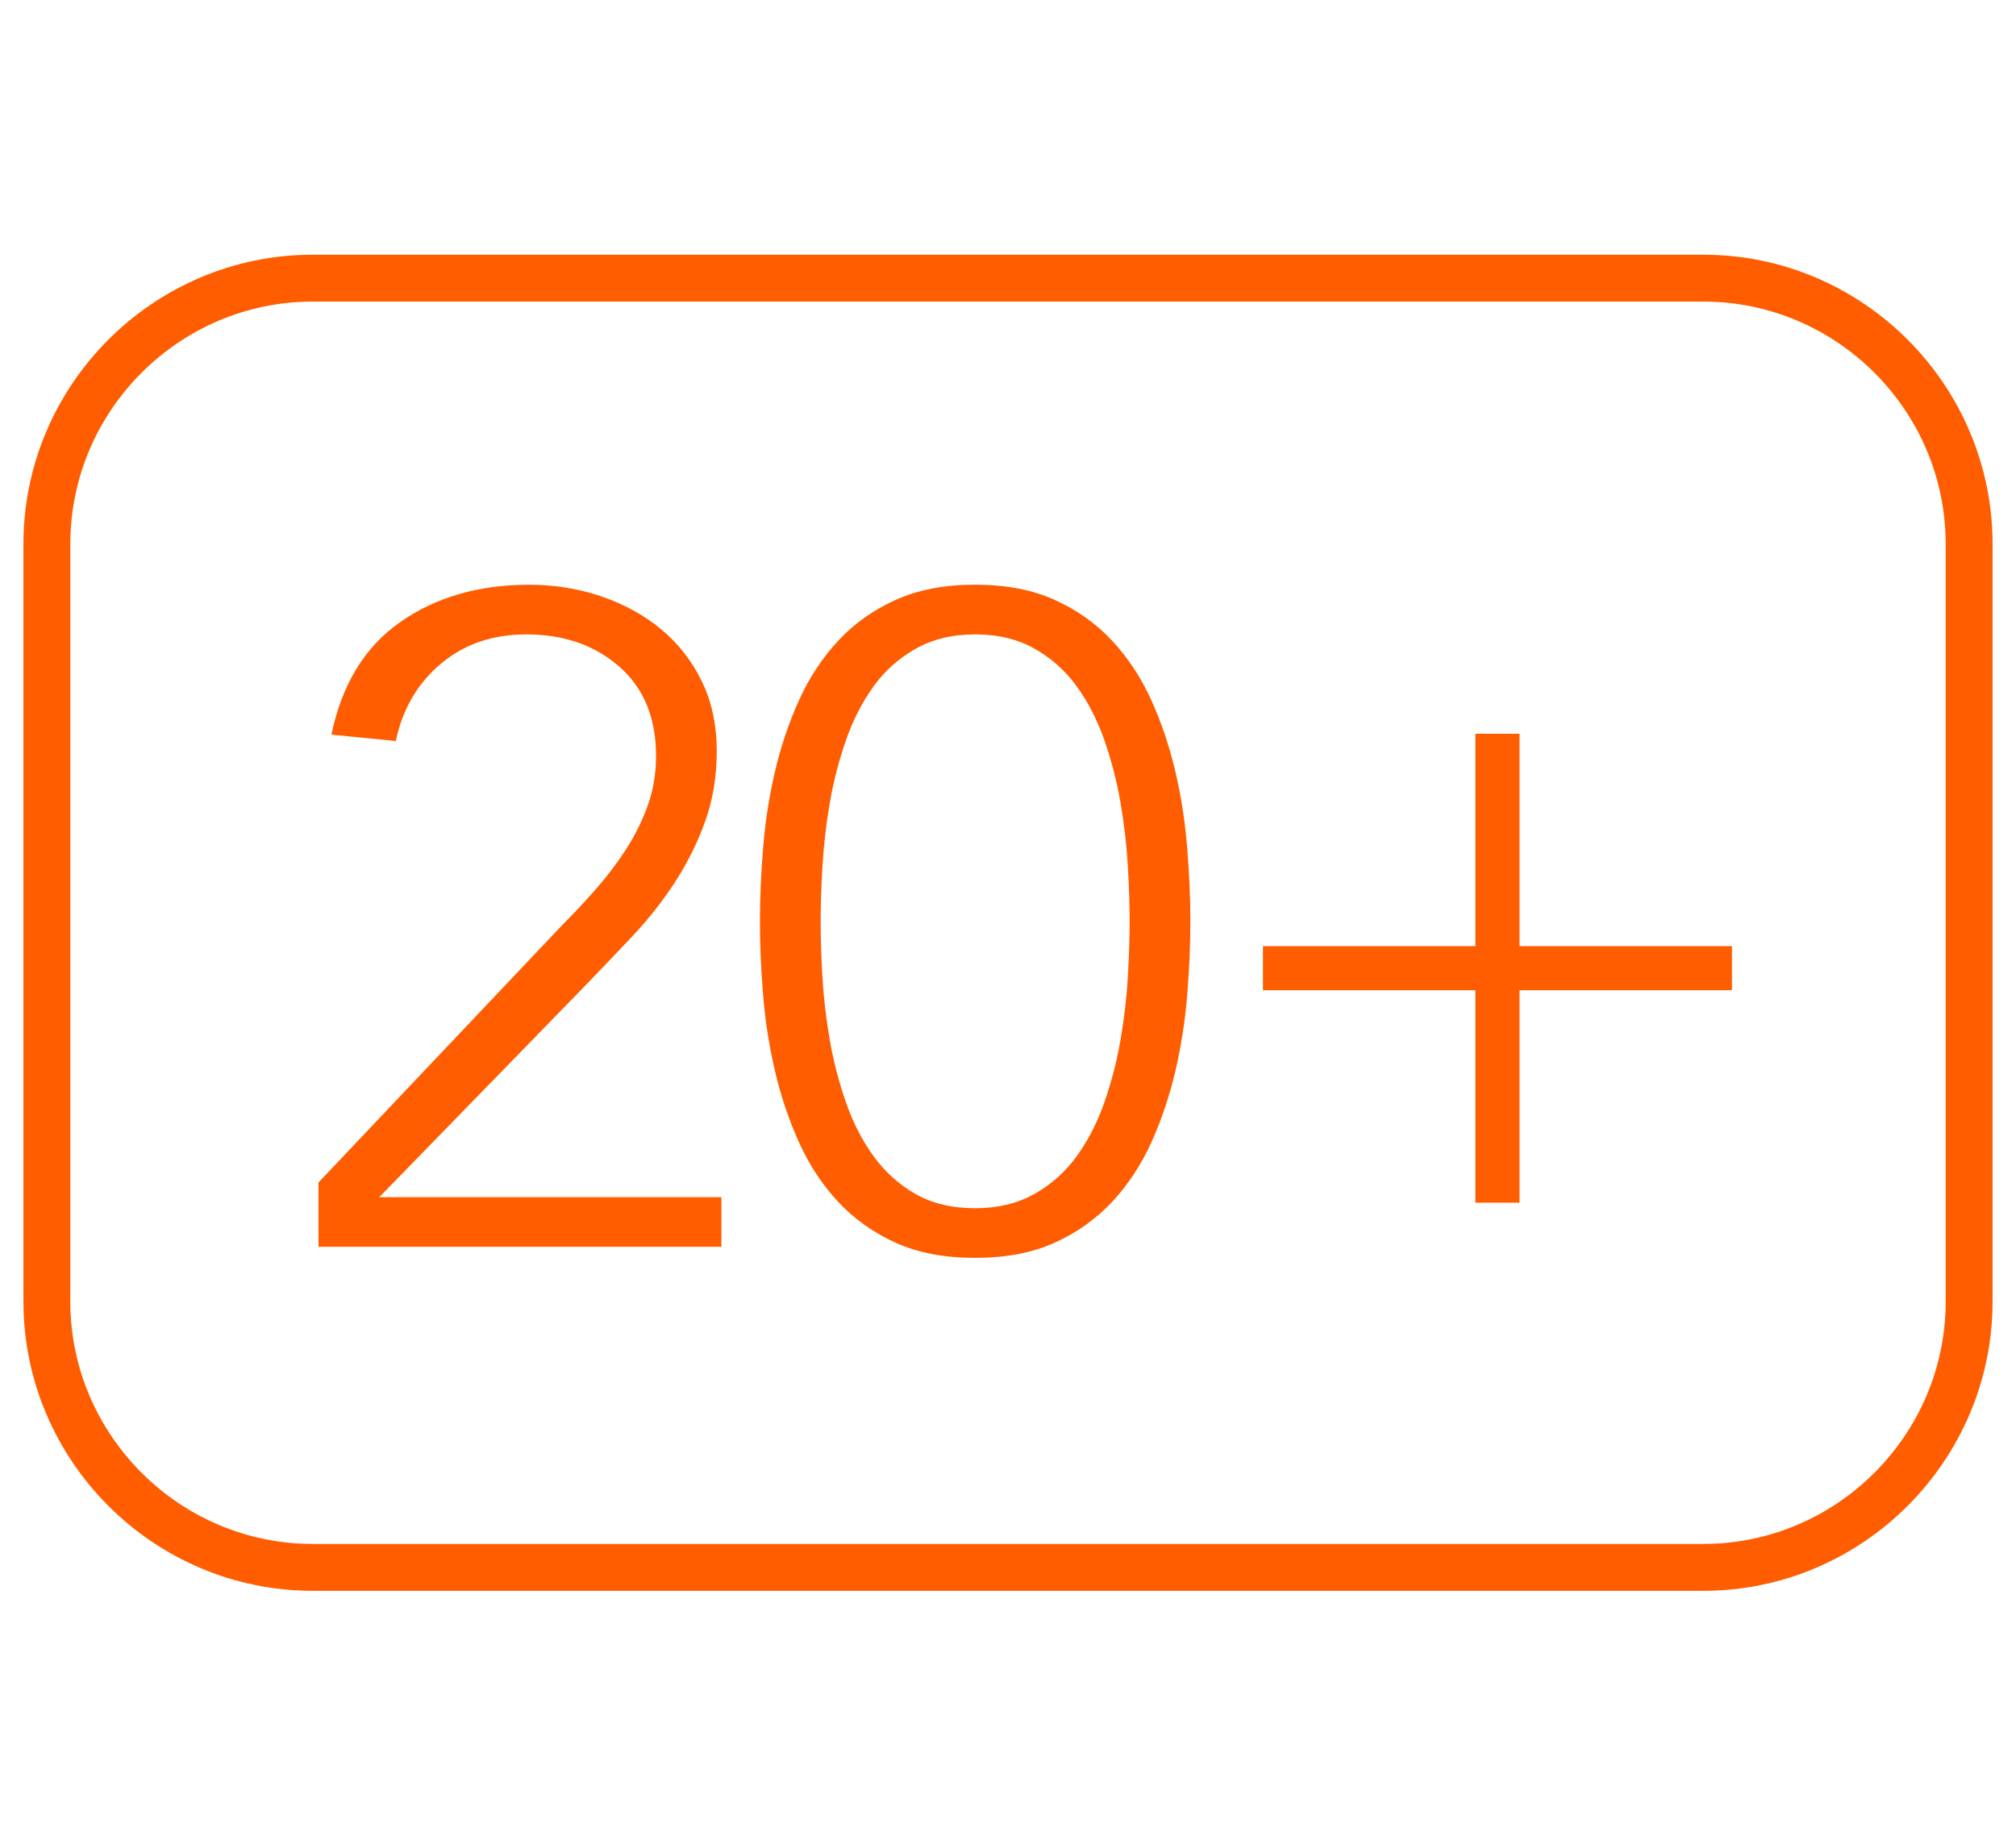 <?xml version="1.0" encoding="utf-8"?>
<!-- Generator: Adobe Illustrator 16.0.0, SVG Export Plug-In . SVG Version: 6.00 Build 0)  -->
<!DOCTYPE svg PUBLIC "-//W3C//DTD SVG 1.1//EN" "http://www.w3.org/Graphics/SVG/1.1/DTD/svg11.dtd">
<svg version="1.1" id="Layer_1" xmlns="http://www.w3.org/2000/svg" xmlns:xlink="http://www.w3.org/1999/xlink" x="0px" y="0px"
	 width="43px" height="39px" viewBox="0 0 43 39" enable-background="new 0 0 43 39" xml:space="preserve">
<g>
	<path fill="#FF5D00" d="M6.793,25.223l5.218-5.511c0.235-0.235,0.471-0.487,0.707-0.756
		c0.235-0.268,0.448-0.549,0.637-0.843c0.189-0.294,0.343-0.604,0.461-0.931
		c0.118-0.327,0.177-0.68,0.177-1.06c0-0.811-0.262-1.445-0.785-1.903
		s-1.184-0.687-1.981-0.687c-0.719,0-1.328,0.209-1.824,0.627
		c-0.498,0.419-0.818,0.968-0.961,1.648l-1.373-0.137
		c0.223-1.072,0.712-1.874,1.471-2.403c0.758-0.53,1.674-0.794,2.747-0.794
		c0.536,0,1.046,0.082,1.53,0.245c0.483,0.164,0.909,0.396,1.274,0.696
		c0.366,0.301,0.658,0.67,0.873,1.108c0.216,0.438,0.324,0.939,0.324,1.501
		c0,0.536-0.082,1.033-0.245,1.491c-0.164,0.458-0.38,0.893-0.647,1.305
		c-0.269,0.412-0.575,0.801-0.922,1.167c-0.346,0.367-0.696,0.732-1.049,1.098
		l-4.335,4.453h7.297v1.058H6.793V25.223z"/>
	<path fill="#FF5D00" d="M16.209,19.652c0-0.496,0.023-1.023,0.069-1.579
		c0.045-0.556,0.13-1.099,0.255-1.628c0.124-0.53,0.294-1.033,0.51-1.51
		c0.216-0.478,0.493-0.899,0.834-1.266c0.34-0.366,0.748-0.657,1.227-0.873
		c0.477-0.216,1.042-0.324,1.696-0.324c0.654,0,1.219,0.108,1.696,0.324
		c0.478,0.216,0.886,0.507,1.227,0.873c0.34,0.366,0.617,0.788,0.834,1.266
		c0.215,0.478,0.385,0.98,0.51,1.51c0.124,0.529,0.209,1.072,0.254,1.628
		c0.046,0.556,0.069,1.083,0.069,1.579c0,0.51-0.023,1.038-0.069,1.588
		c-0.045,0.55-0.13,1.089-0.254,1.619c-0.125,0.529-0.295,1.033-0.51,1.51
		c-0.217,0.478-0.494,0.899-0.834,1.266C23.381,26,22.973,26.291,22.495,26.508
		c-0.477,0.216-1.042,0.323-1.696,0.323c-0.654,0-1.219-0.107-1.696-0.323
		C18.625,26.291,18.217,26,17.877,25.635c-0.341-0.366-0.618-0.788-0.834-1.266
		c-0.215-0.477-0.386-0.98-0.51-1.51c-0.125-0.53-0.209-1.069-0.255-1.619
		C16.232,20.69,16.209,20.162,16.209,19.652z M17.504,19.652
		c0,0.366,0.013,0.769,0.039,1.205c0.027,0.439,0.079,0.884,0.157,1.335
		c0.079,0.45,0.193,0.893,0.344,1.323c0.15,0.432,0.346,0.813,0.588,1.147
		c0.242,0.333,0.54,0.603,0.893,0.805c0.353,0.202,0.778,0.305,1.275,0.305
		c0.484,0,0.906-0.103,1.265-0.305c0.359-0.202,0.659-0.472,0.901-0.805
		c0.241-0.334,0.438-0.716,0.589-1.147c0.15-0.431,0.265-0.873,0.343-1.323
		c0.078-0.451,0.131-0.896,0.157-1.335c0.026-0.437,0.039-0.839,0.039-1.205
		c0-0.353-0.013-0.752-0.039-1.197c-0.026-0.444-0.079-0.893-0.157-1.343
		c-0.078-0.451-0.192-0.893-0.343-1.324c-0.15-0.432-0.348-0.814-0.589-1.148
		c-0.242-0.333-0.542-0.601-0.901-0.804c-0.359-0.203-0.781-0.304-1.265-0.304
		c-0.484,0-0.905,0.102-1.265,0.304s-0.661,0.47-0.902,0.804
		c-0.242,0.334-0.438,0.716-0.588,1.148c-0.151,0.432-0.265,0.873-0.344,1.324
		c-0.078,0.451-0.13,0.899-0.157,1.343C17.517,18.9,17.504,19.299,17.504,19.652
		z"/>
	<path fill="#FF5D00" d="M26.938,20.182h4.531v-4.531h0.941v4.531h4.531v0.94h-4.531v4.532
		h-0.941v-4.532h-4.531V20.182z"/>
</g>
<g>
	<path fill="none" stroke="#FF5D00" stroke-miterlimit="10" d="M42,27.764c0,3.118-2.551,5.669-5.669,5.669
		H6.669C3.551,33.433,1,30.882,1,27.764V11.603C1,8.484,3.551,5.933,6.669,5.933
		h29.662C39.449,5.933,42,8.484,42,11.603V27.764z"/>
</g>
</svg>
